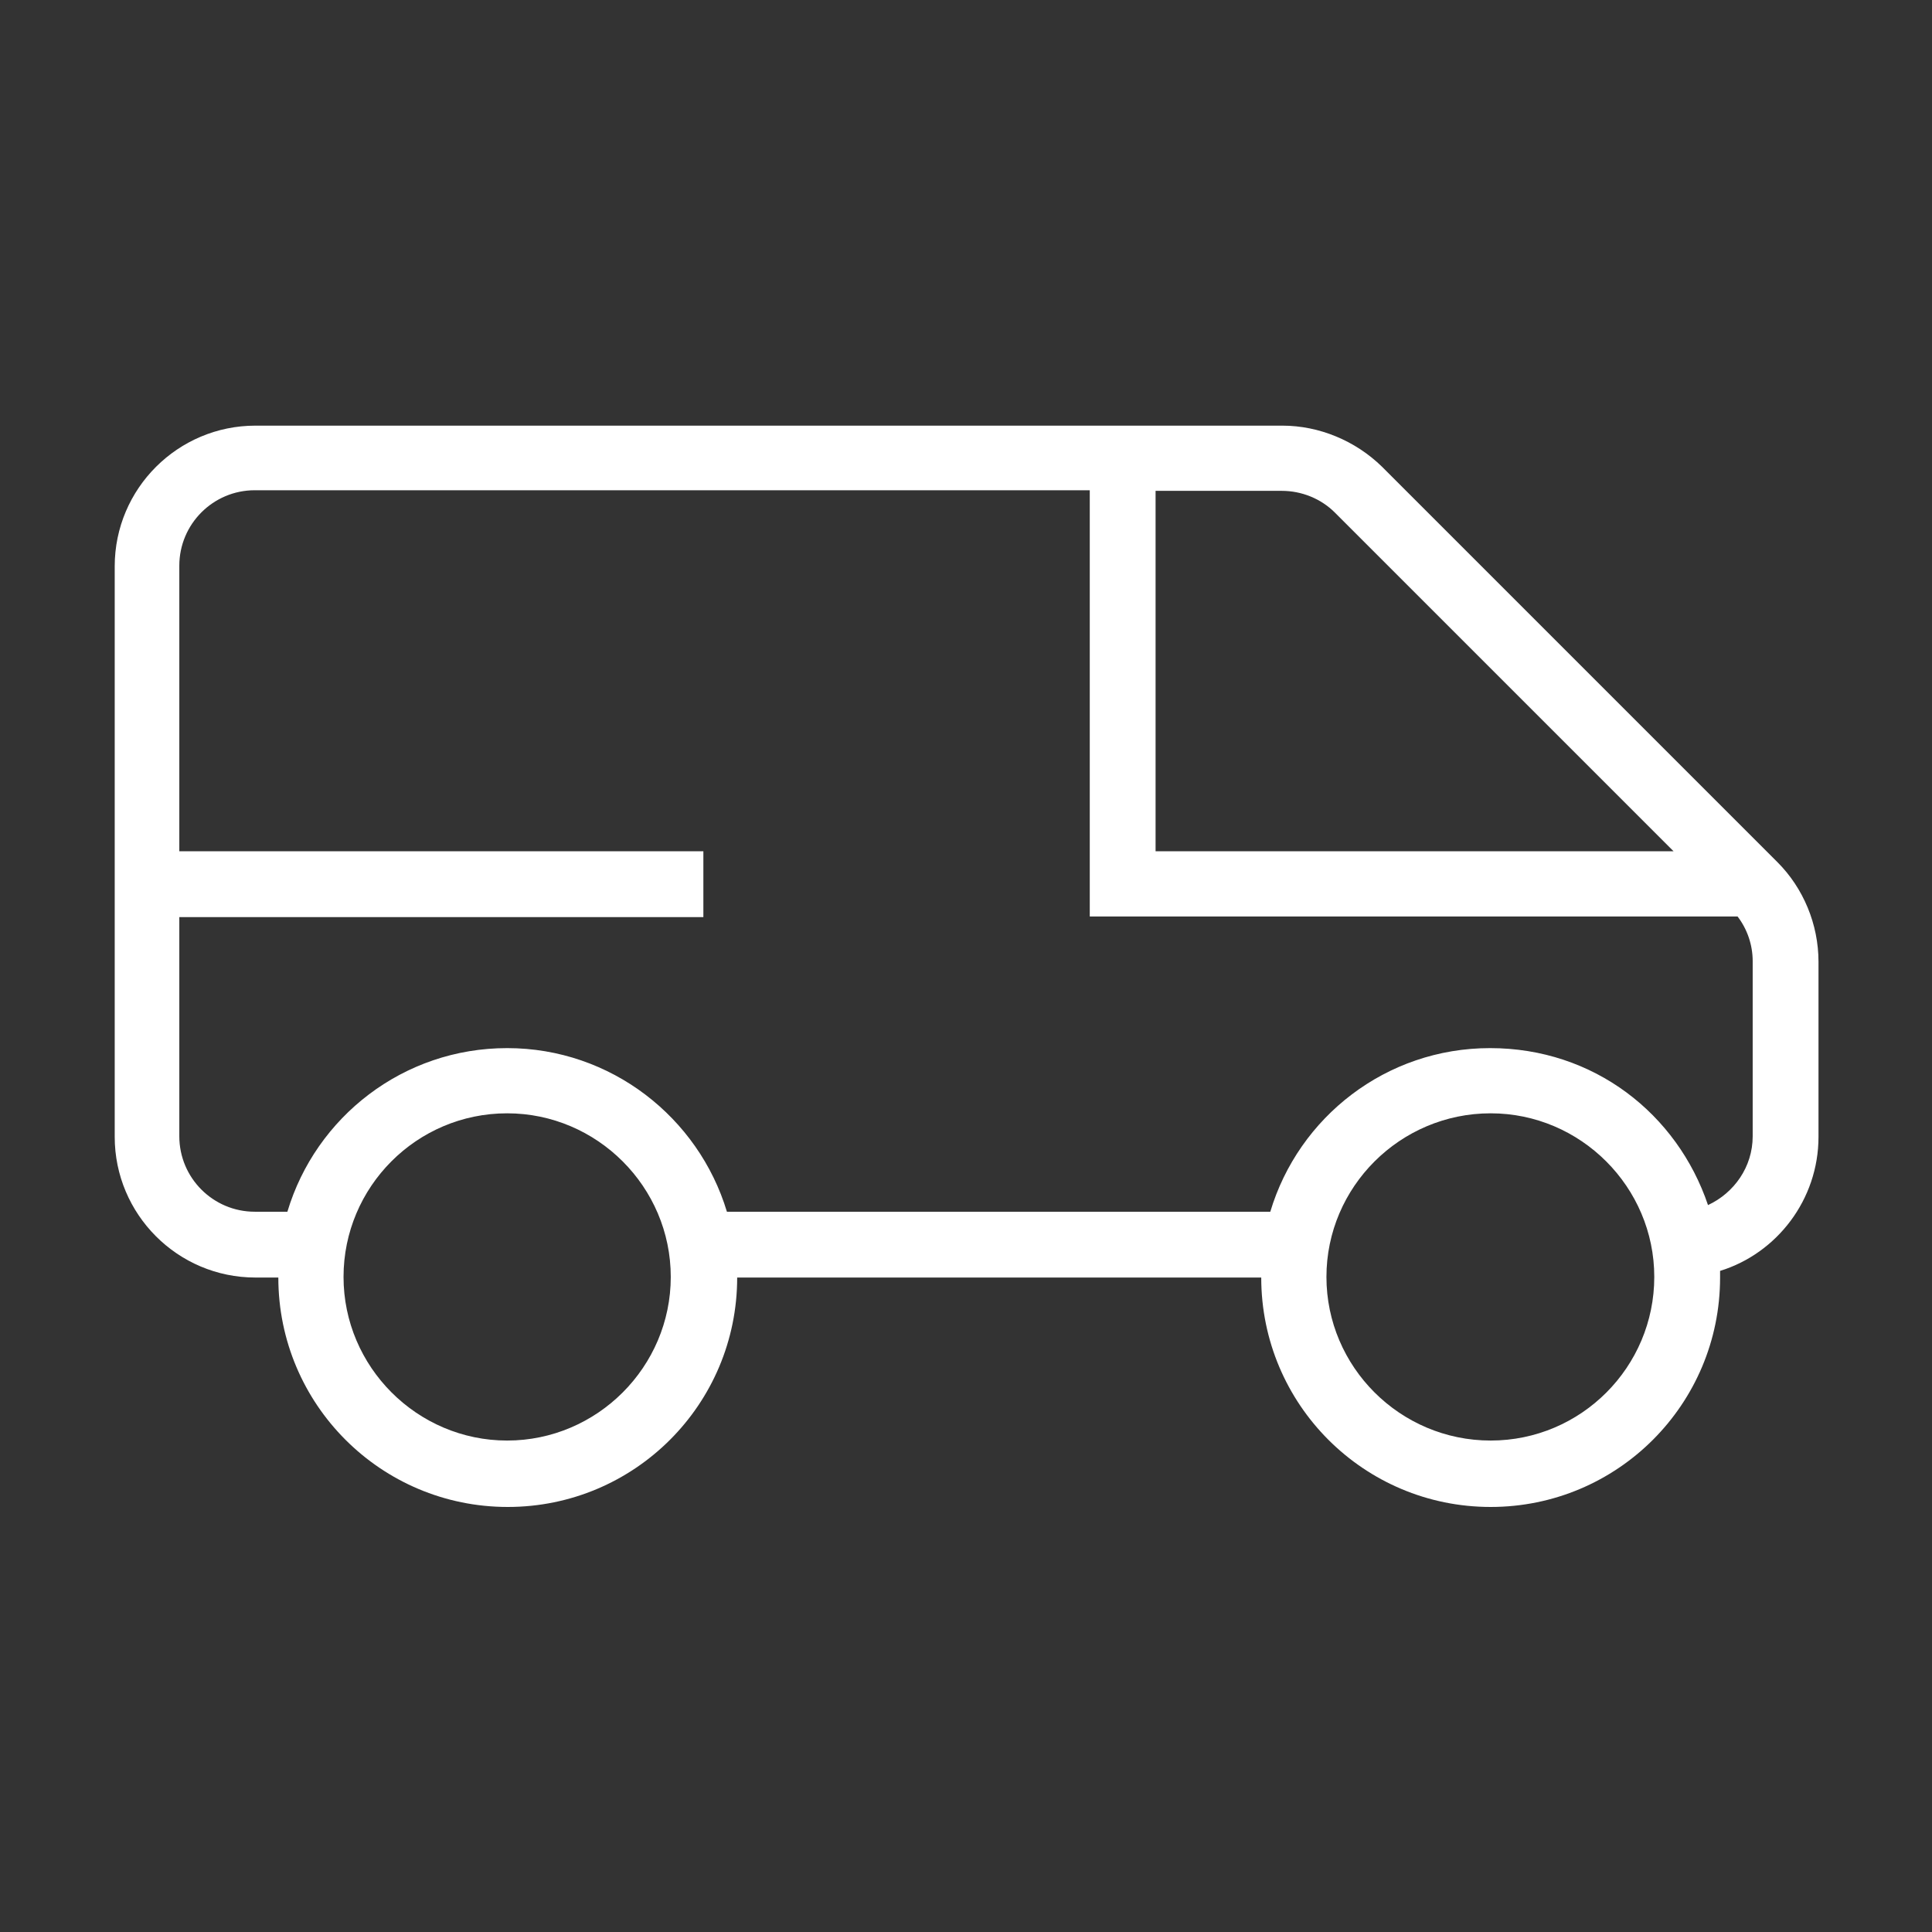 <?xml version="1.0" encoding="UTF-8"?>
<svg xmlns="http://www.w3.org/2000/svg" id="Ebene_1" data-name="Ebene 1" viewBox="0 0 32 32">
  <rect x="0" y="0" width="32" height="32" fill="#333333" stroke="none"/>
  <defs>
    <style>
      .cls-1 {
        fill: #fff;
      }
    </style>
  </defs>
  <path class="cls-1" d="M24.69,24.96c-2.1,0-3.8-1.7-3.8-3.8h-8.68c0,2.1-1.7,3.8-3.8,3.8s-3.8-1.7-3.8-3.8h-.38c-1.29,0-2.33-1.05-2.33-2.33v-9.45c0-1.29,1.05-2.33,2.33-2.33h17.01c.61,0,1.21.25,1.65.68l6.55,6.55c.43.43.68,1.03.68,1.65v2.9c0,1.04-.69,1.93-1.63,2.22,0,.04,0,.07,0,.11,0,2.1-1.7,3.8-3.8,3.8ZM24.69,18.44c-1.5,0-2.72,1.22-2.72,2.71s1.22,2.71,2.72,2.71,2.71-1.22,2.71-2.71-1.22-2.71-2.71-2.71ZM8.4,18.44c-1.5,0-2.71,1.22-2.71,2.71s1.22,2.71,2.71,2.71,2.71-1.22,2.71-2.71-1.22-2.71-2.71-2.71ZM12.04,20.07h9c.47-1.57,1.92-2.71,3.64-2.71s3.1,1.09,3.61,2.6c.43-.2.74-.63.74-1.14v-2.9c0-.27-.09-.53-.25-.74h-10.73v-7.06H4.22c-.69,0-1.25.56-1.25,1.25v9.45c0,.69.56,1.25,1.25,1.25h.54c.47-1.57,1.92-2.71,3.64-2.71s3.17,1.15,3.64,2.71ZM19.14,14.1h8.58l-5.61-5.61c-.23-.23-.55-.36-.88-.36h-2.09v5.97ZM11.66,15.19H2.97v-1.09h8.68v1.09Z"></path>
</svg>
